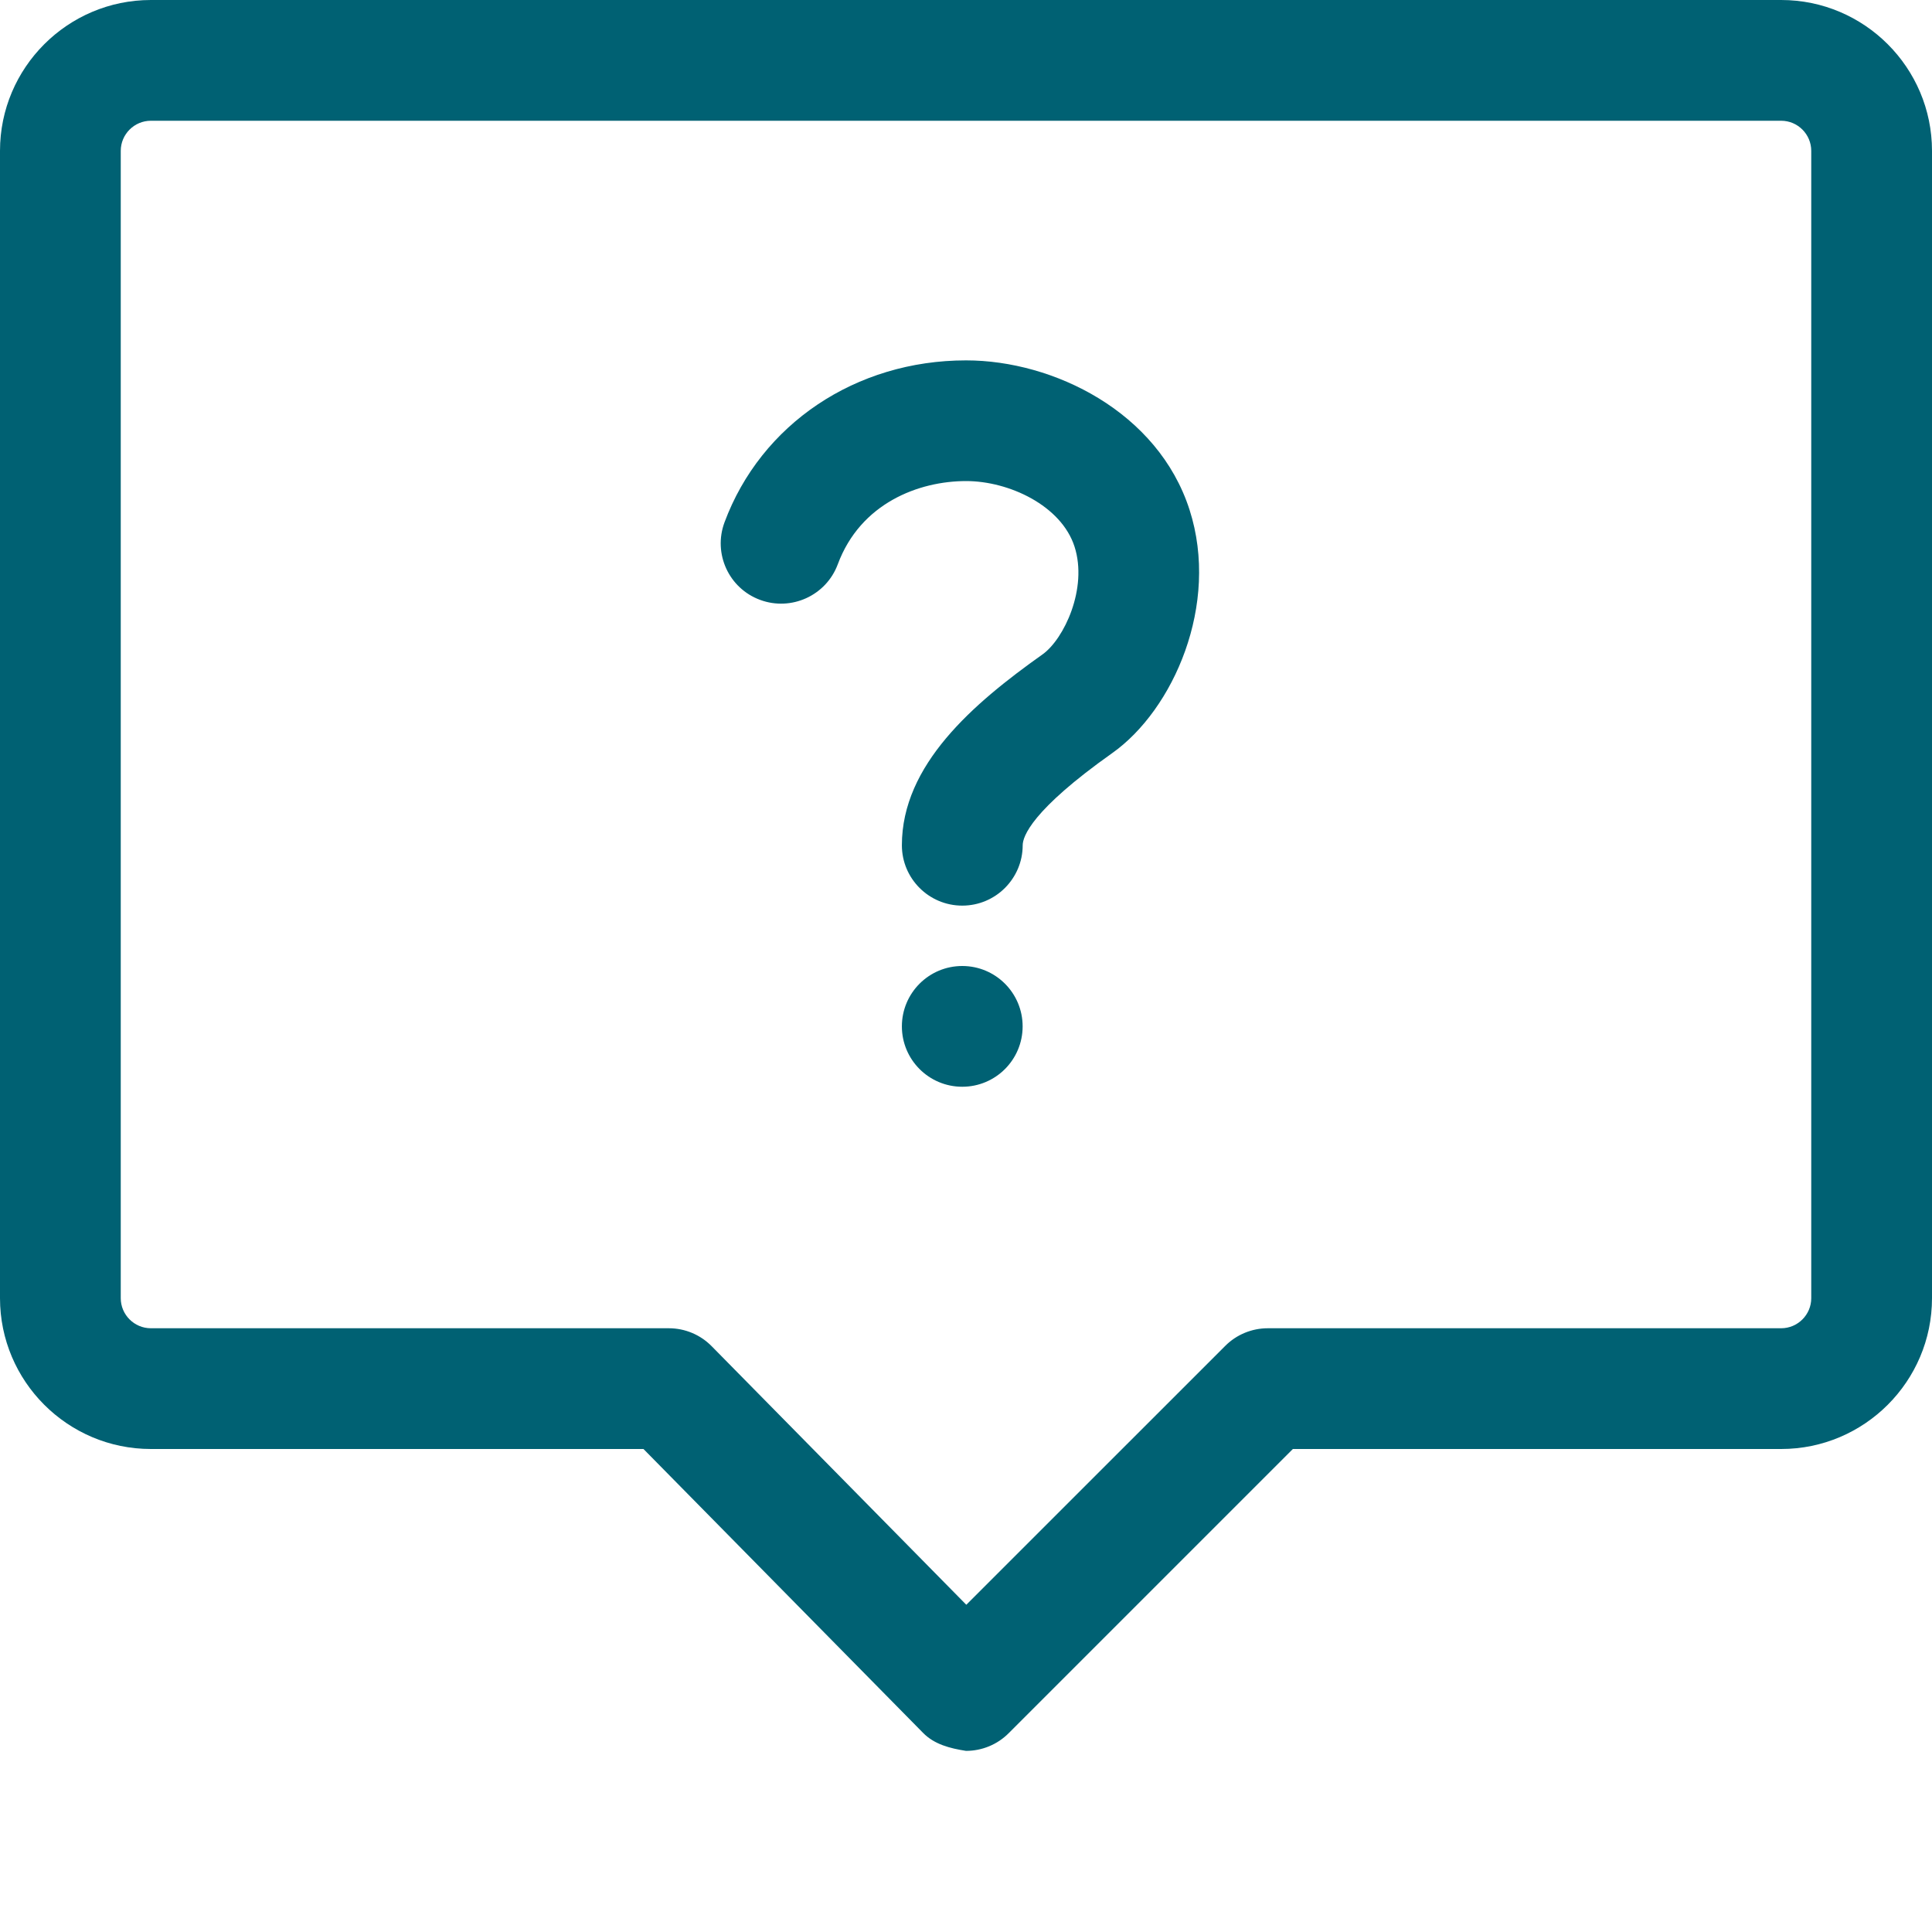 <svg height='100px' width='100px'  fill="#006173" xmlns="http://www.w3.org/2000/svg" xmlns:xlink="http://www.w3.org/1999/xlink" version="1.1" x="0px" y="0px" viewBox="0 0 32 32" style="enable-background:new 0 0 32 32;" xml:space="preserve"><g><path d="M16,29c-0.266-0.042-0.524-0.107-0.712-0.299L10.658,24H2.499C1.121,24,0,22.879,0,21.502V2.499C0,1.121,1.121,0,2.499,0   h27.003C30.879,0,32,1.121,32,2.499v19.003C32,22.879,30.879,24,29.502,24h-8.088l-4.707,4.707C16.52,28.895,16.265,29,16,29z    M2.499,2C2.224,2,2,2.224,2,2.499v19.003C2,21.776,2.224,22,2.499,22h8.578c0.268,0,0.524,0.107,0.712,0.299l4.216,4.281   l4.288-4.287C20.48,22.105,20.734,22,21,22h8.502C29.776,22,30,21.776,30,21.502V2.499C30,2.224,29.776,2,29.502,2H2.499z"></path><circle cx="15.938" cy="17" r="1"></circle><path d="M15.938,15c-0.552,0-1-0.448-1-1c0-1.331,1.177-2.344,2.328-3.16c0.358-0.254,0.753-1.095,0.532-1.785   c-0.219-0.681-1.085-1.087-1.796-1.087c0,0,0,0-0.001,0c-0.78,0-1.748,0.363-2.125,1.379c-0.193,0.518-0.77,0.78-1.286,0.589   C12.071,9.745,11.808,9.169,12,8.652c0.605-1.629,2.175-2.683,4-2.683c0,0,0.001,0,0.002,0c1.444,0,3.179,0.85,3.701,2.476   c0.504,1.571-0.272,3.314-1.28,4.028c-1.34,0.949-1.484,1.385-1.484,1.528C16.938,14.552,16.49,15,15.938,15z"></path></g></svg>